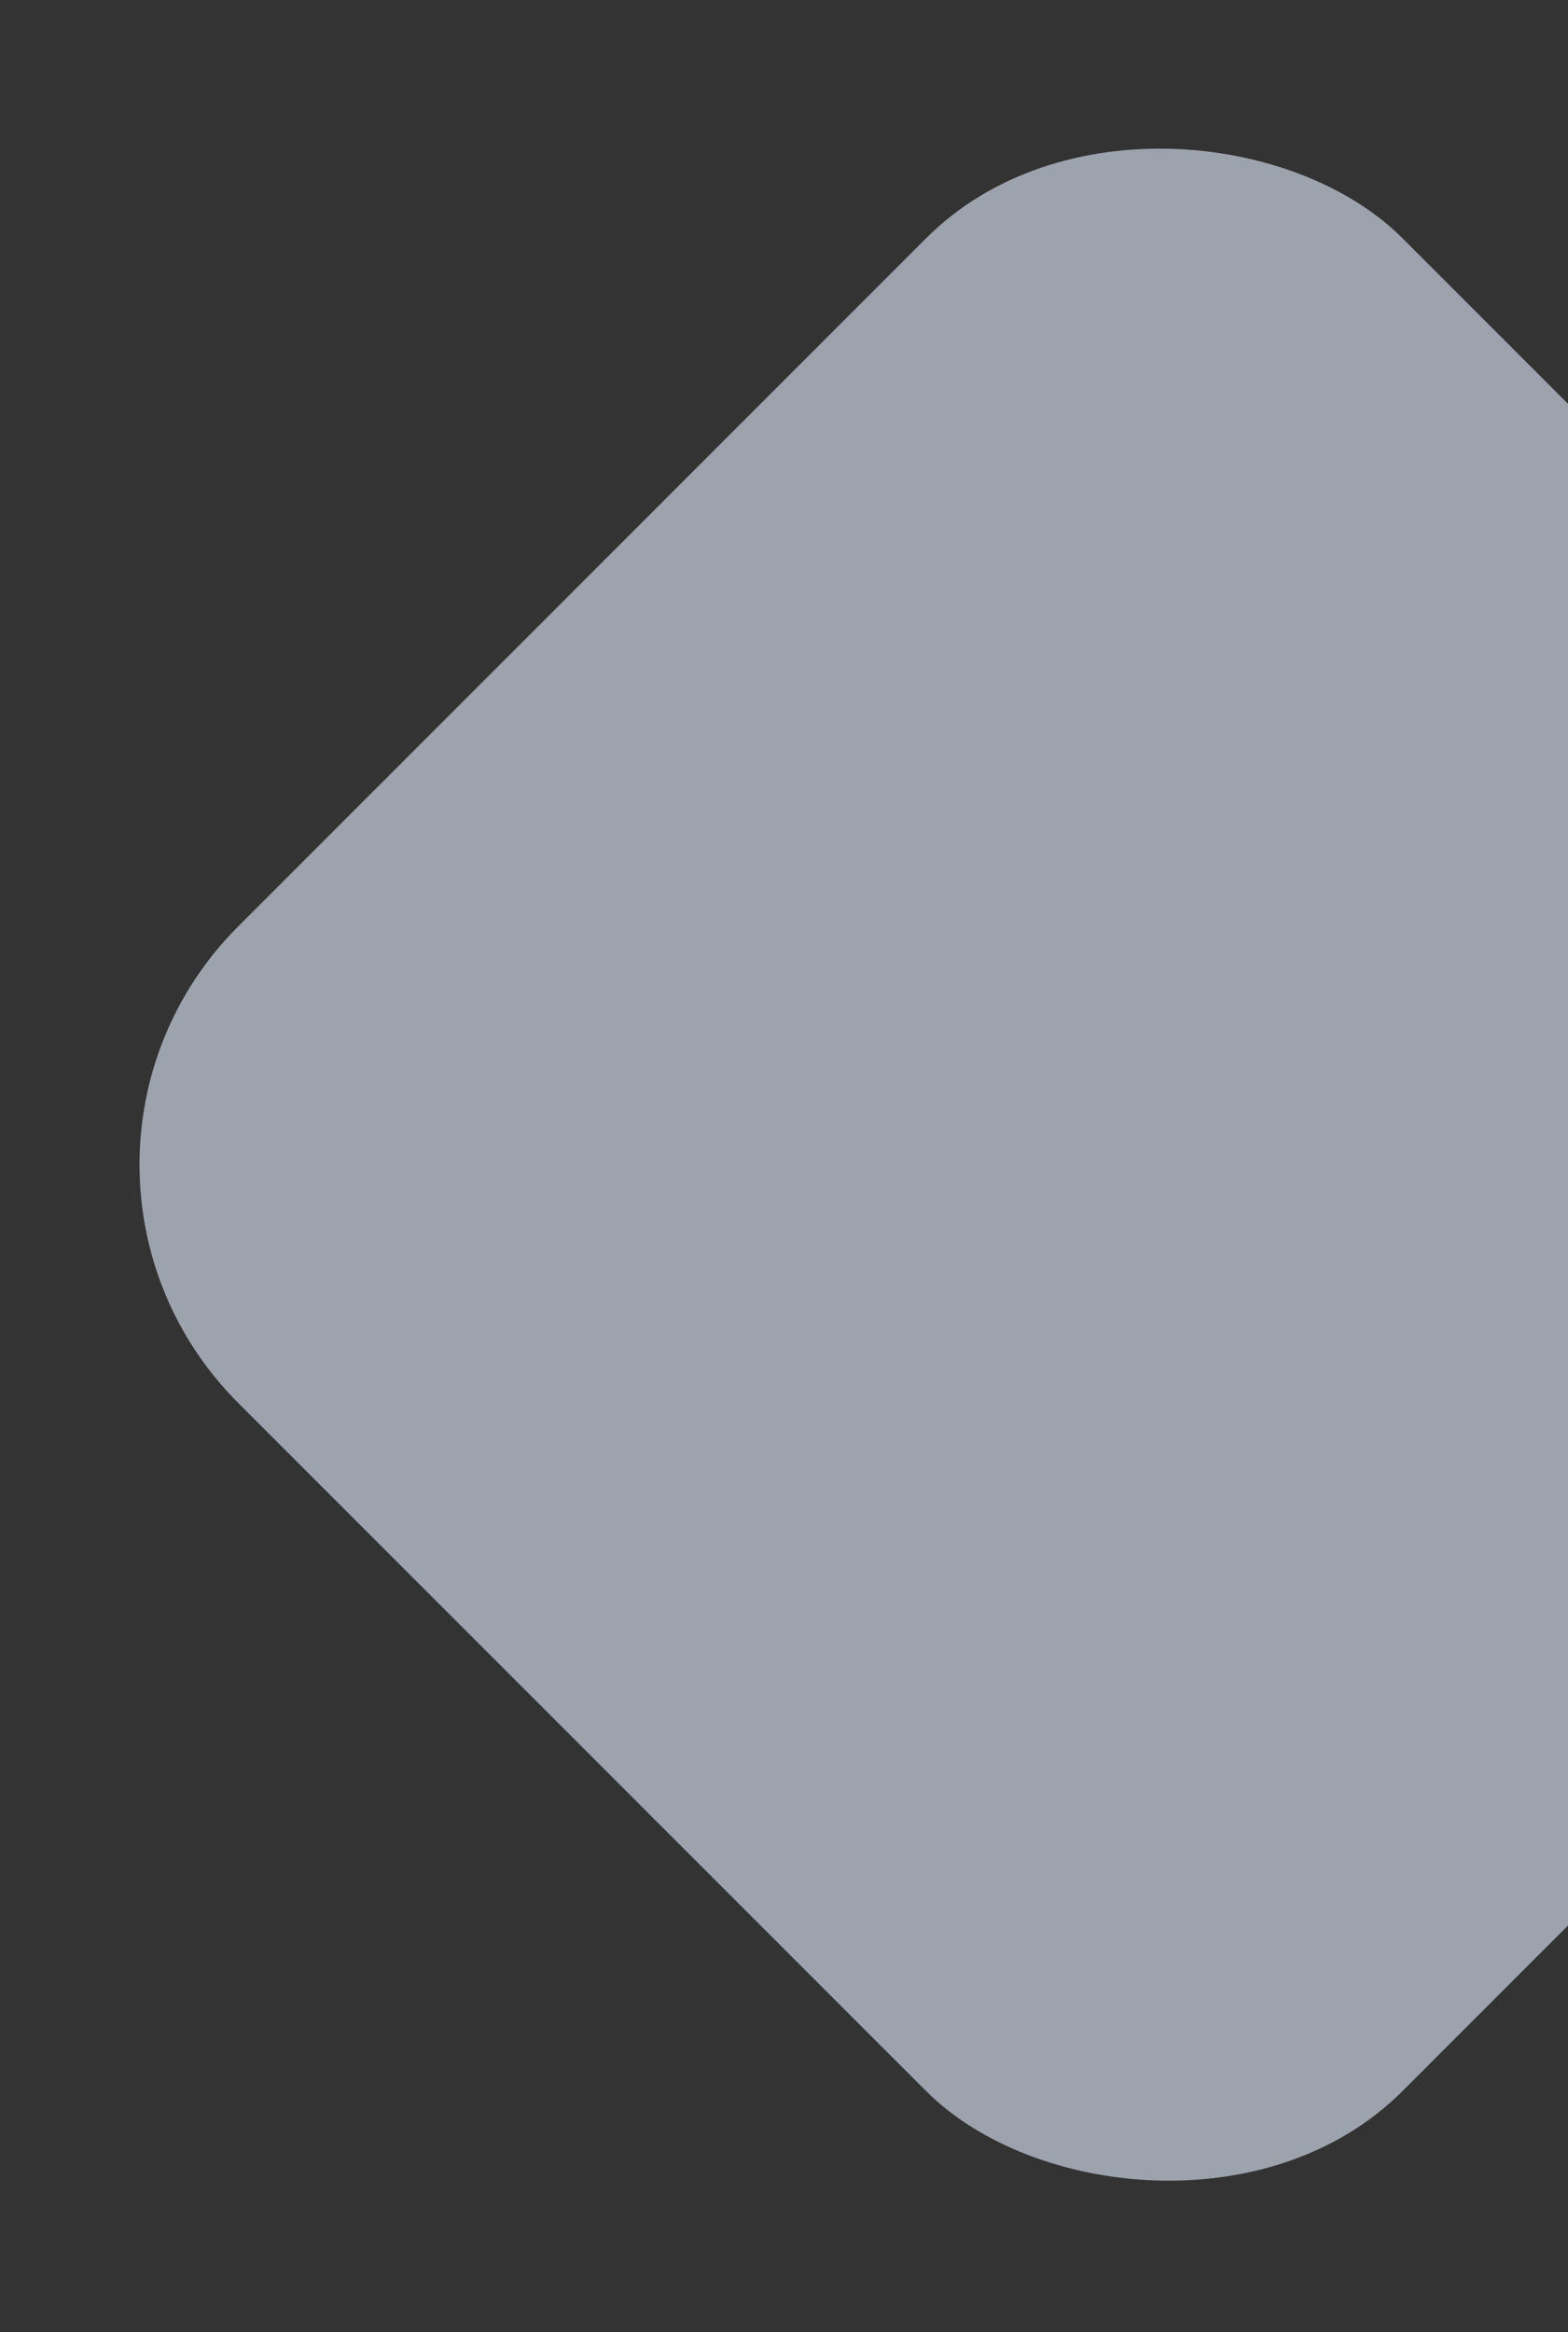 <?xml version="1.0" encoding="UTF-8"?> <svg xmlns="http://www.w3.org/2000/svg" width="419" height="623" viewBox="0 0 419 623" fill="none"><rect x="0" y="0" width="419" height="623" fill="#333333" stroke="none"/> <rect y="311.127" width="440" height="440" rx="90" transform="rotate(-45 0 311.127)" fill="#E3EEFF" fill-opacity="0.6"></rect> </svg> 
